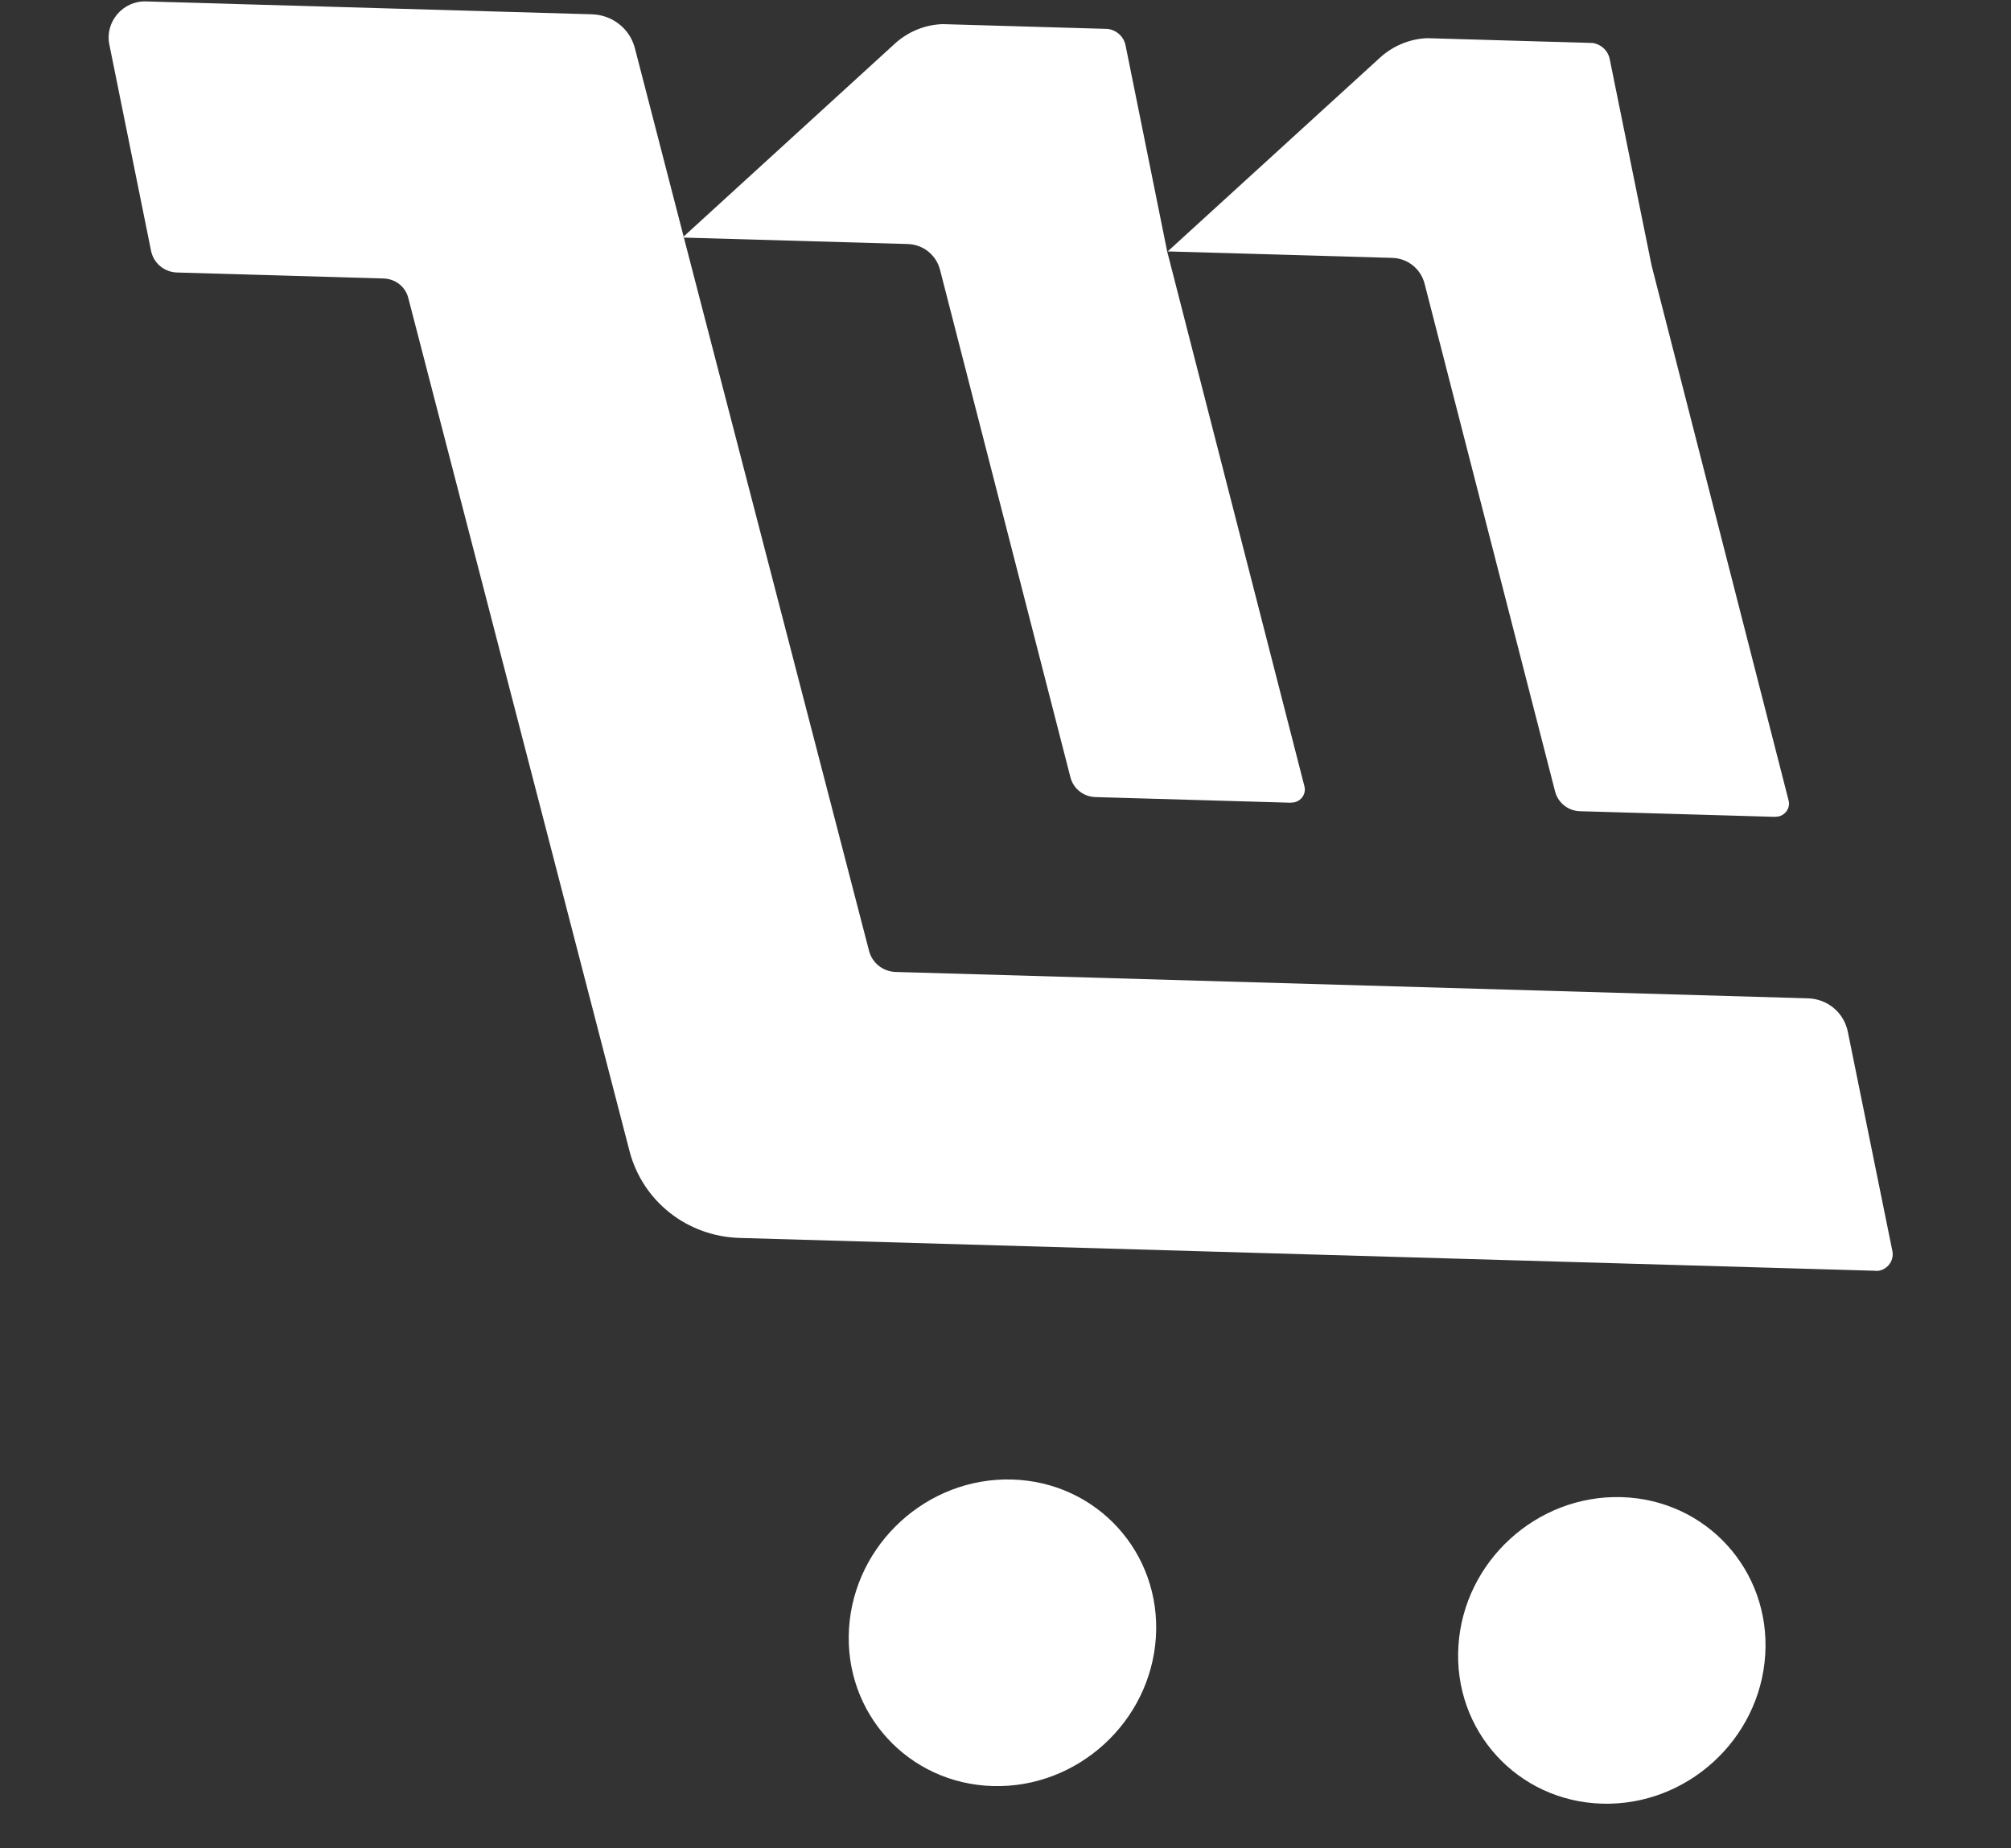 <svg width="37" height="34" viewBox="0 0 37 34" fill="none" xmlns="http://www.w3.org/2000/svg">
<rect x="0" y="0" width="37" height="34" fill="#333333" stroke="none"/>
<g clip-path="url(#clip0_61_668)">
<path d="M34.508 23.377L13.609 22.773C12.642 22.745 11.821 22.098 11.581 21.17L7.512 5.481C7.459 5.273 7.275 5.13 7.057 5.123L3.259 5.013C3.022 5.007 2.825 4.841 2.779 4.613L2.011 0.815C1.929 0.404 2.26 0.014 2.682 0.026L10.89 0.263C11.265 0.274 11.586 0.526 11.68 0.882L12.579 4.356L12.561 4.372L12.583 4.373L15.989 17.49C16.046 17.715 16.246 17.873 16.48 17.88L33.261 18.365C33.625 18.375 33.927 18.627 33.998 18.982L34.818 23.016C34.856 23.205 34.703 23.385 34.511 23.38L34.508 23.377Z" fill="white"/>
<path d="M12.583 4.372L12.559 4.372L12.579 4.356L12.583 4.372Z" fill="white"/>
<path d="M18.266 32.856C19.825 32.901 21.168 31.675 21.267 30.118C21.365 28.561 20.181 27.262 18.622 27.217C17.063 27.172 15.72 28.398 15.621 29.955C15.523 31.512 16.707 32.811 18.266 32.856Z" fill="white"/>
<path d="M29.477 33.18C31.036 33.225 32.38 31.999 32.478 30.442C32.576 28.885 31.392 27.586 29.833 27.541C28.274 27.496 26.931 28.722 26.833 30.279C26.735 31.836 27.919 33.135 29.477 33.18Z" fill="white"/>
<path d="M23.754 14.767L20.154 14.663C19.934 14.656 19.747 14.508 19.694 14.296L17.295 4.962C17.224 4.689 16.985 4.498 16.701 4.489L12.558 4.37L16.464 0.803C16.725 0.565 17.07 0.434 17.418 0.444L20.342 0.529C20.521 0.534 20.674 0.66 20.709 0.835L21.475 4.627L24 14.465C24.04 14.618 23.917 14.769 23.757 14.764L23.754 14.767Z" fill="white"/>
<path d="M32.668 15.027L29.071 14.923C28.851 14.917 28.664 14.768 28.611 14.557L26.21 5.216C26.139 4.944 25.899 4.752 25.616 4.744L21.484 4.625L25.39 1.061C25.651 0.823 25.996 0.692 26.343 0.702L29.254 0.786C29.433 0.791 29.585 0.917 29.618 1.092L30.387 4.882L32.908 14.725C32.948 14.878 32.825 15.029 32.666 15.024L32.668 15.027Z" fill="white"/>
</g>
<defs>
<clipPath id="clip0_61_668">
<rect width="34.191" height="32.391" fill="white" transform="matrix(1 0.029 -0.063 0.998 2.041 0)"/>
</clipPath>
</defs>
</svg>
